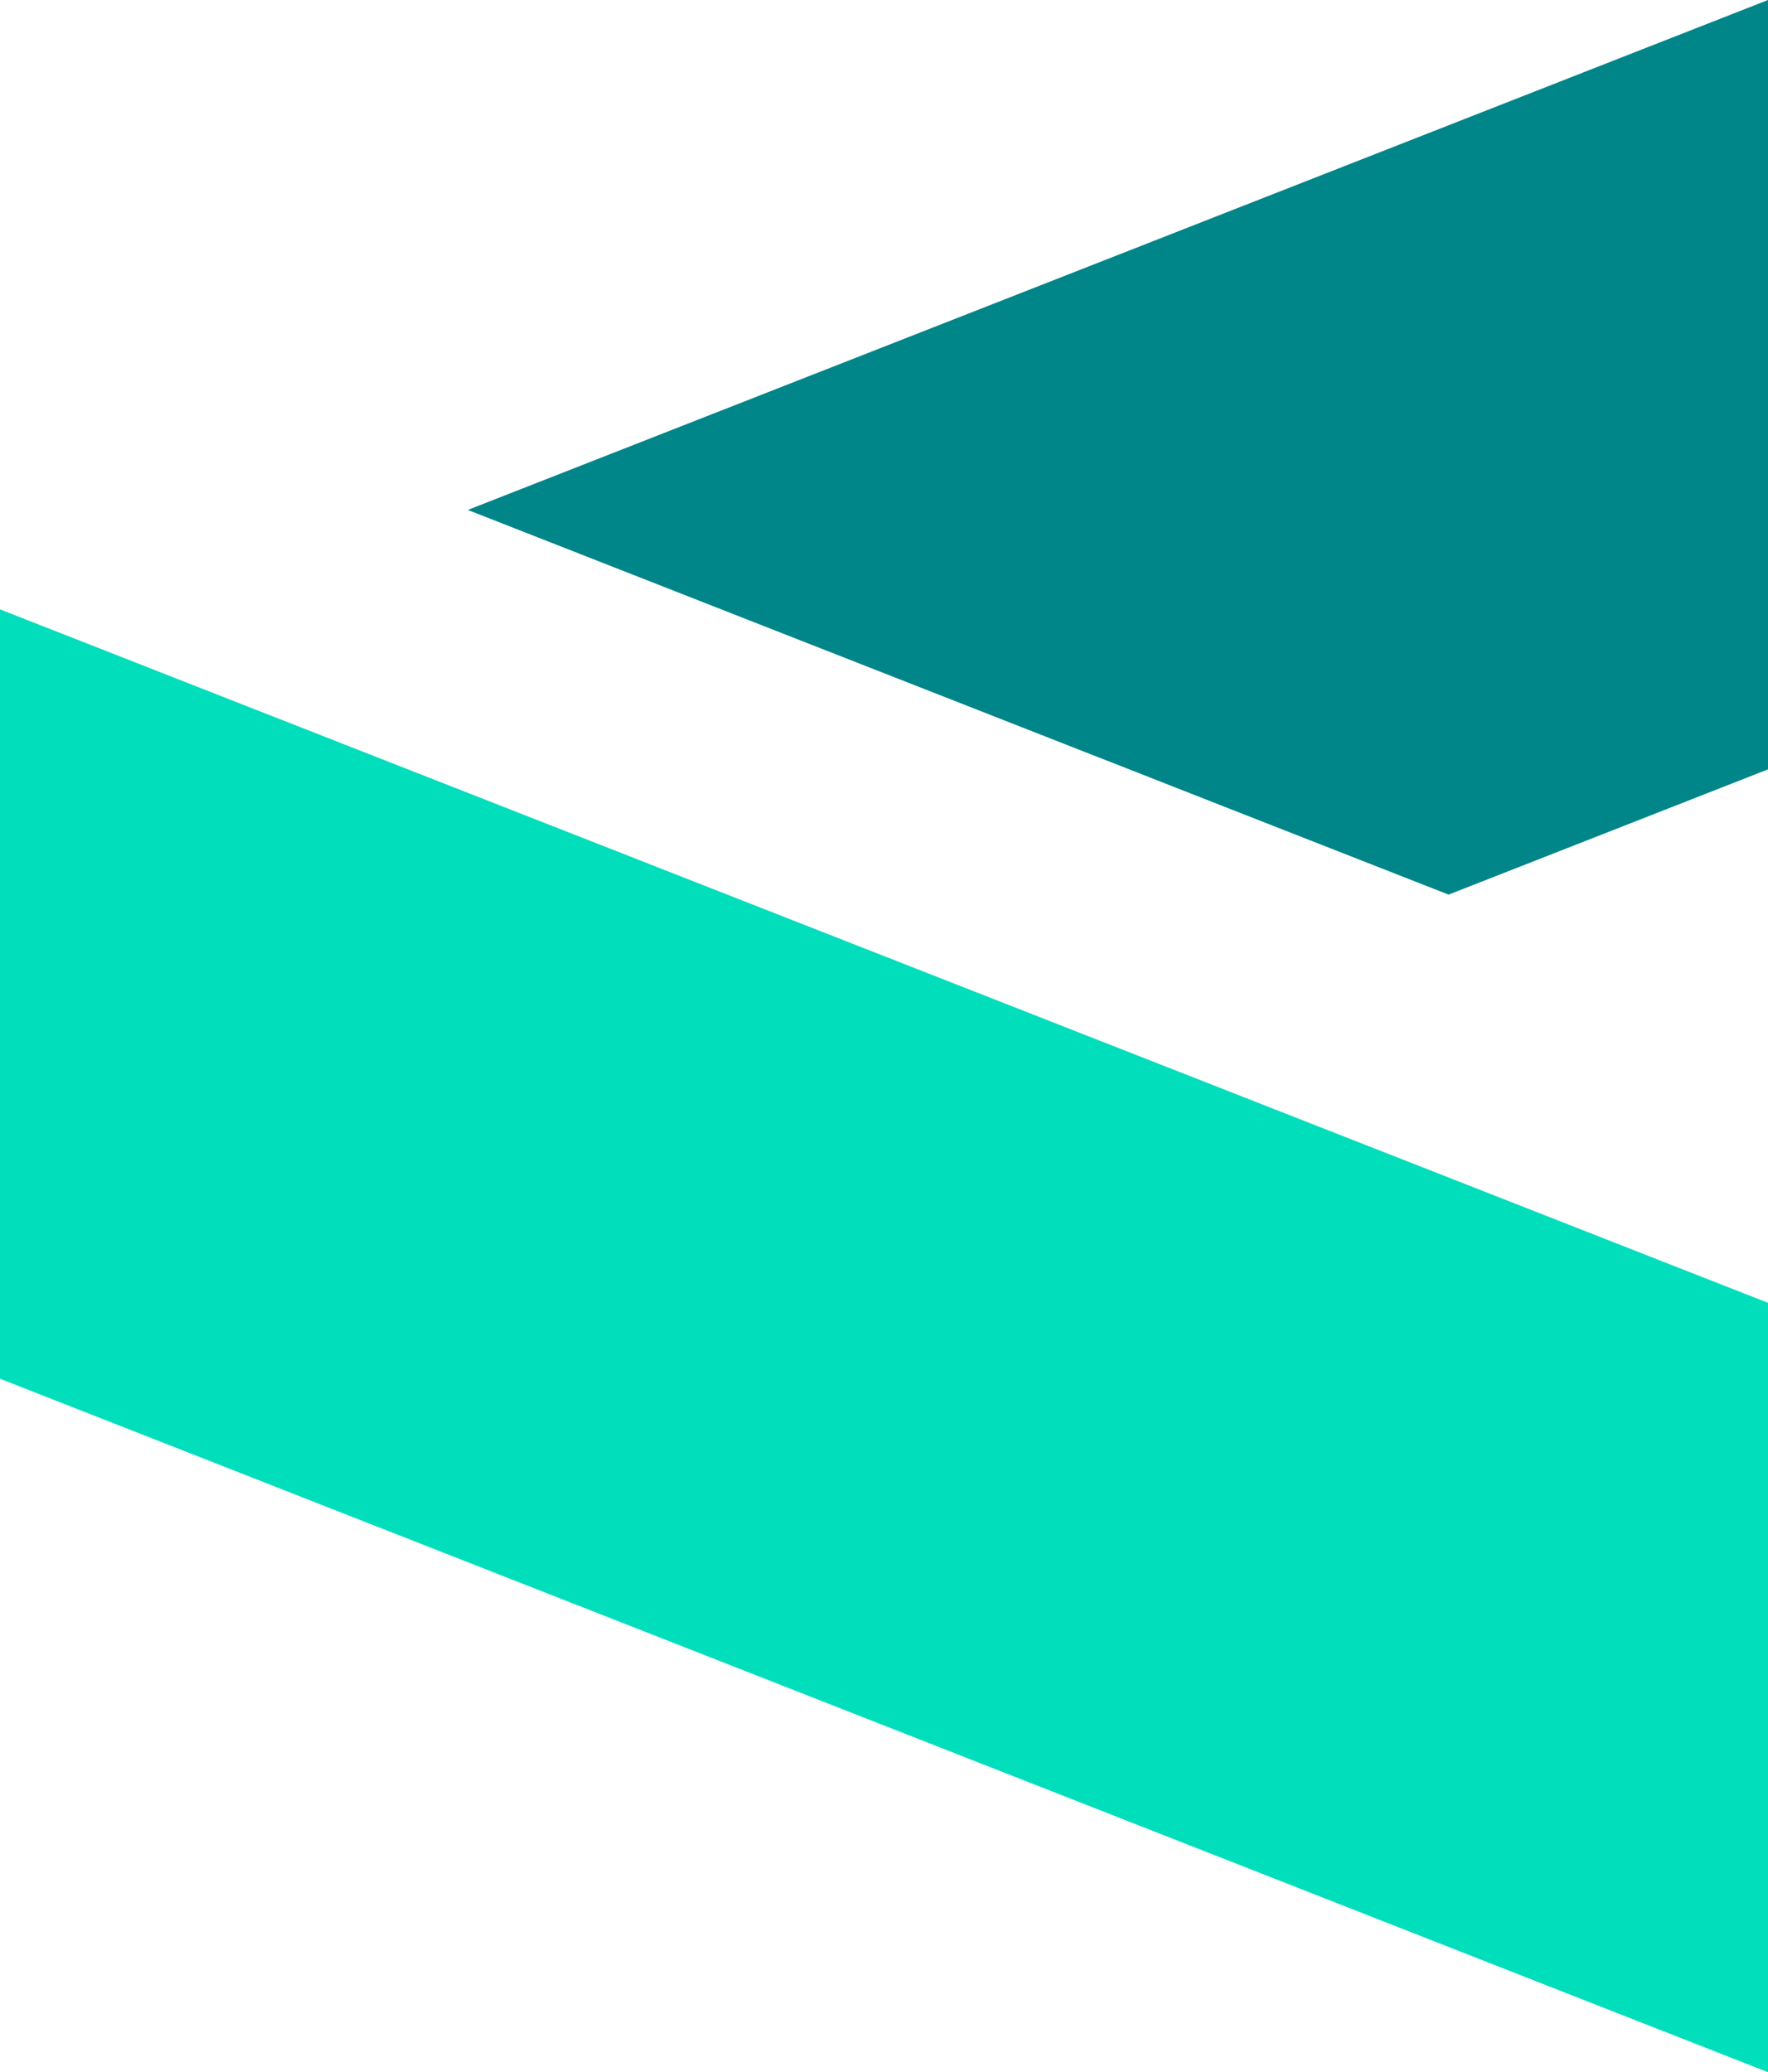 <svg width="198" height="232" viewBox="0 0 198 232" fill="none" xmlns="http://www.w3.org/2000/svg">
<g id="Capa 1">
<g id="Group">
<path id="Vector" d="M131.776 88.221L127.822 86.667L123.862 85.114L122.011 84.395L118.057 82.841L52.389 57.092L182.89 5.924L190.604 2.901L198 0V86.136L162.228 100.16L131.776 88.221Z" fill="#008588"></path>
<path id="Vector_2" d="M2.886 69.355L5.779 70.488L22.202 76.93L27.974 79.196H27.981L33.073 81.19L33.753 81.455L36.865 82.679L70.327 95.796L73.951 97.221L74.287 97.35L74.753 97.532L78.248 98.904L108.7 110.843H108.707L194.059 144.316L197.961 145.844L198 145.857V232L197.961 231.981H197.955L190.299 228.983L0 154.358V68.222L2.886 69.355Z" fill="#00DEBC"></path>
</g>
</g>
</svg>
